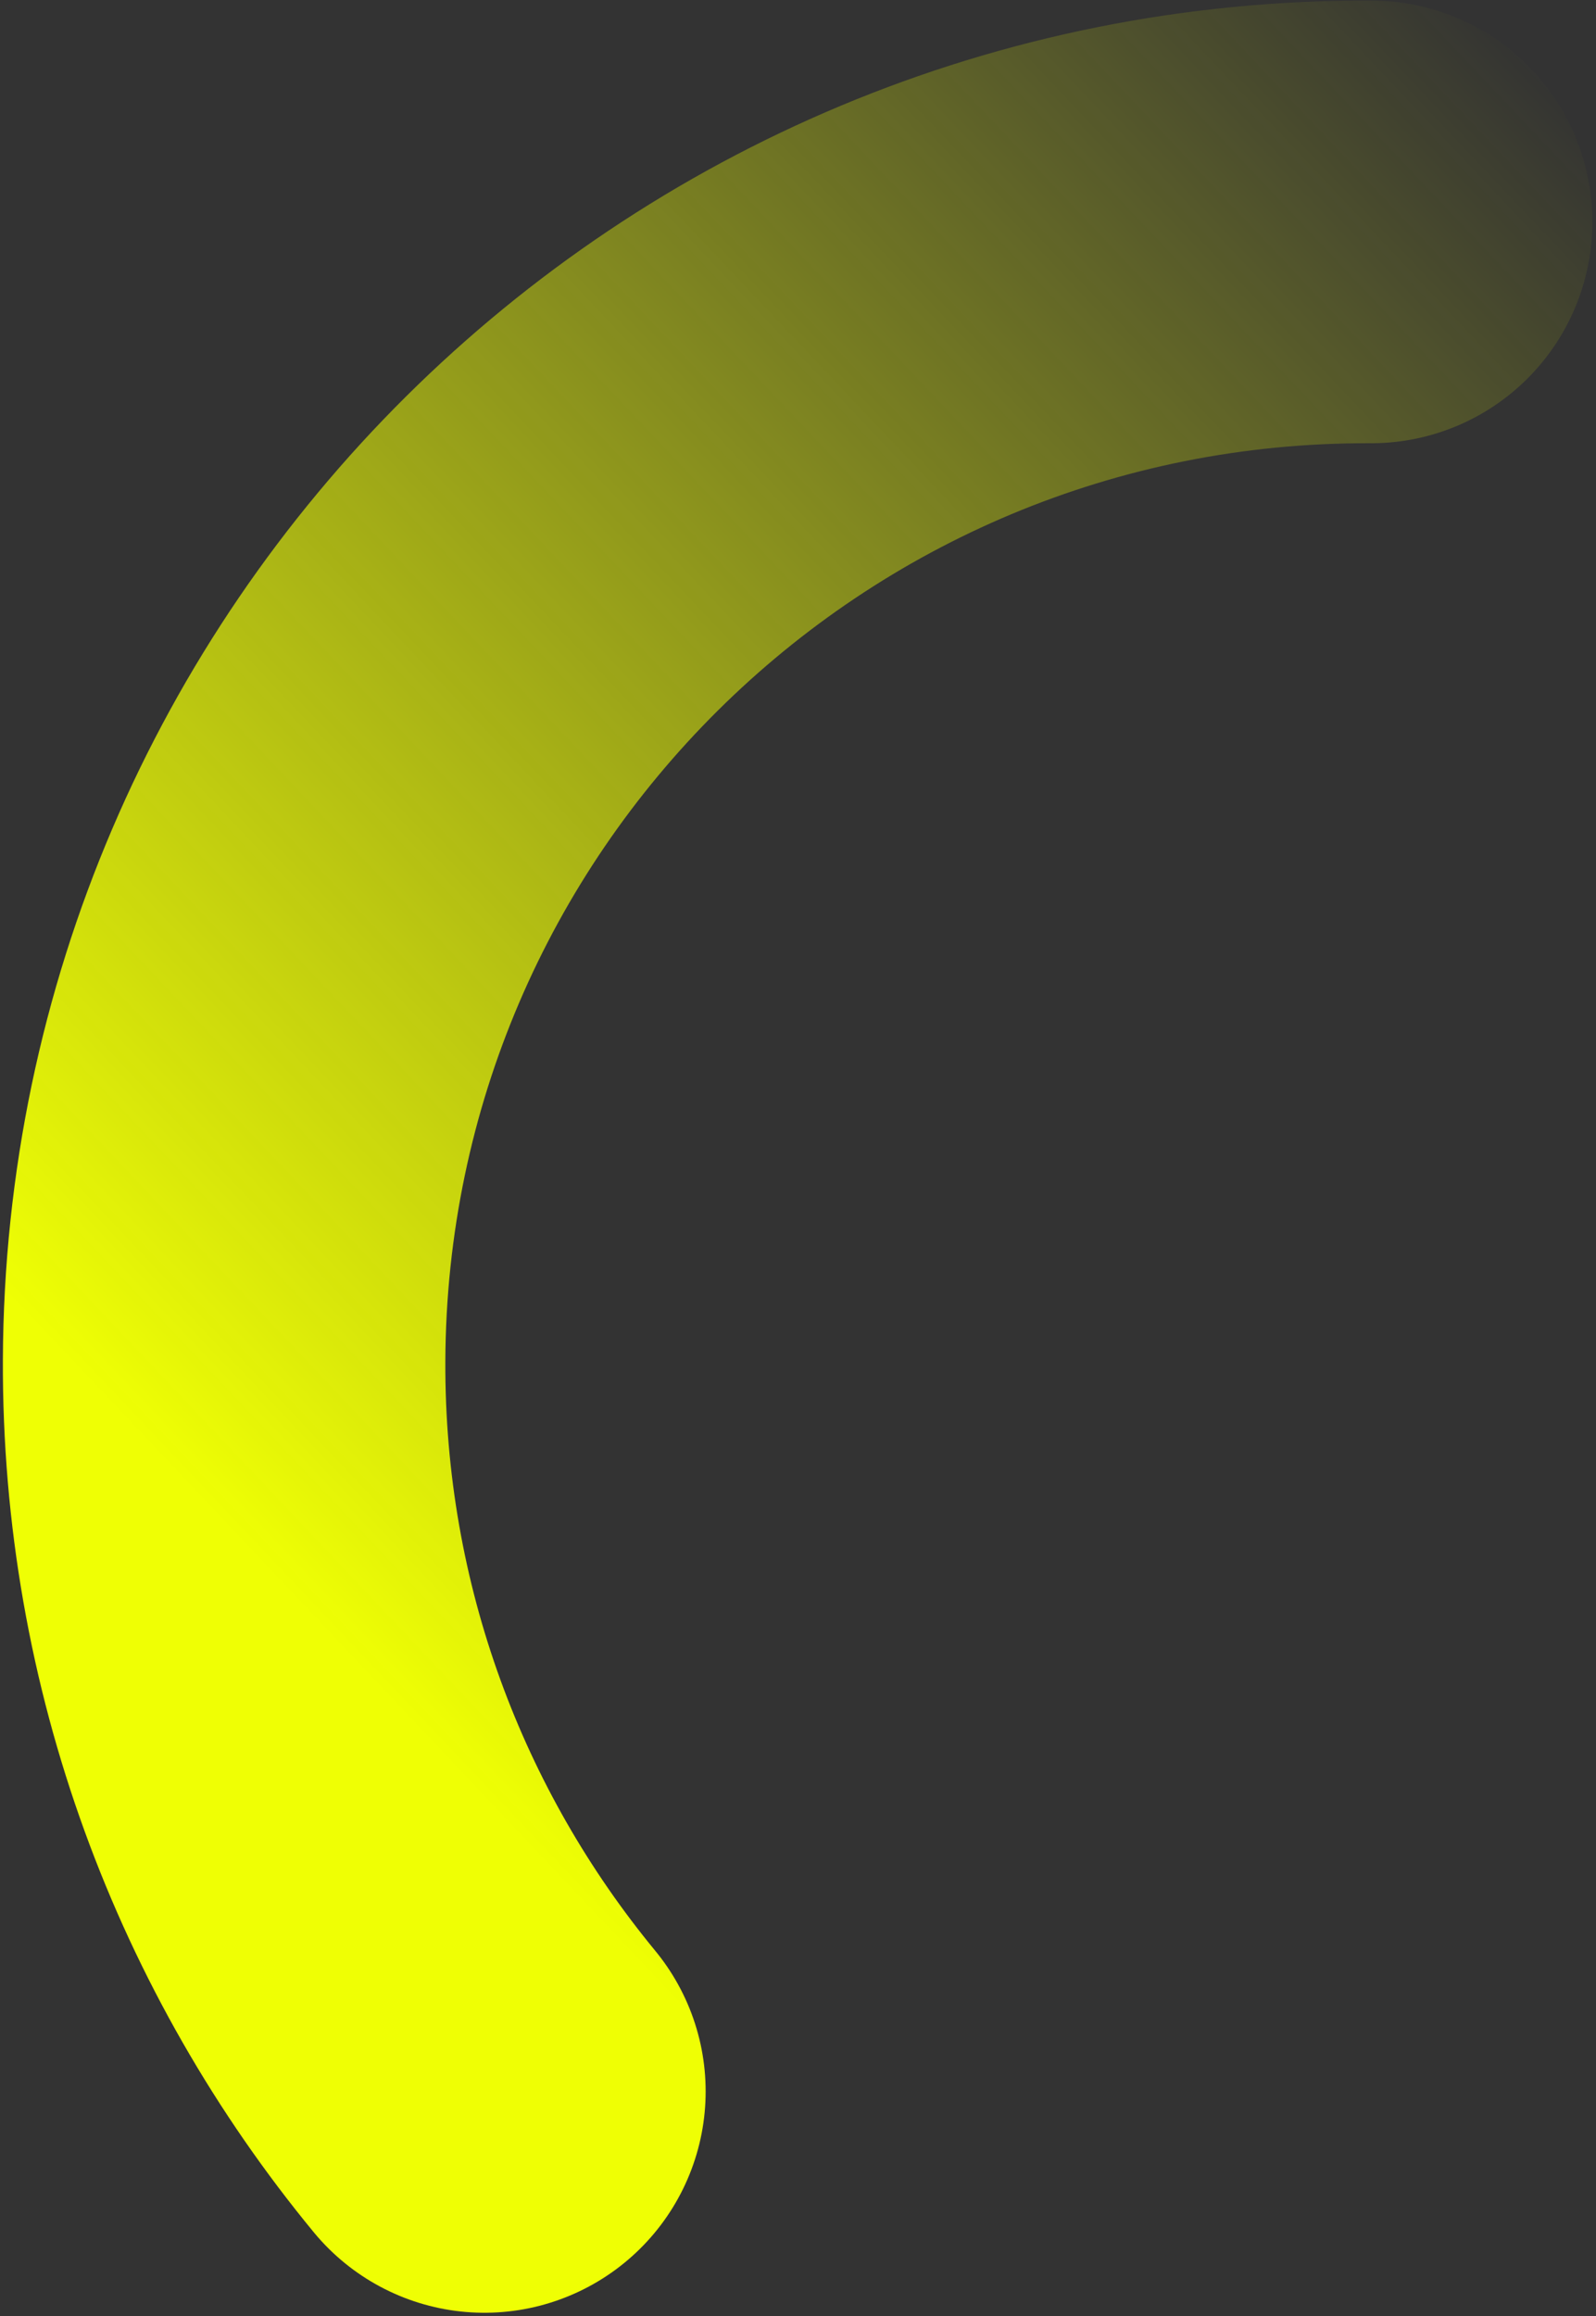 <svg width="404" height="586" viewBox="0 0 404 586" fill="none" xmlns="http://www.w3.org/2000/svg">
<rect x="0" y="0" width="404" height="586" fill="#333333" stroke="none"/>
<path d="M347.084 56.143C187.357 55.512 57.361 184.484 56.73 344.211C56.452 414.419 81.215 478.883 122.623 529.142" stroke="url(#paint0_linear_6707_83145)" stroke-width="112" stroke-linecap="round"/>
<defs>
<linearGradient id="paint0_linear_6707_83145" x1="32.54" y1="360.525" x2="394.275" y2="18.466" gradientUnits="userSpaceOnUse">
<stop stop-color="#EFFF04"/>
<stop offset="1" stop-color="#EFFF04" stop-opacity="0"/>
</linearGradient>
</defs>
</svg>
